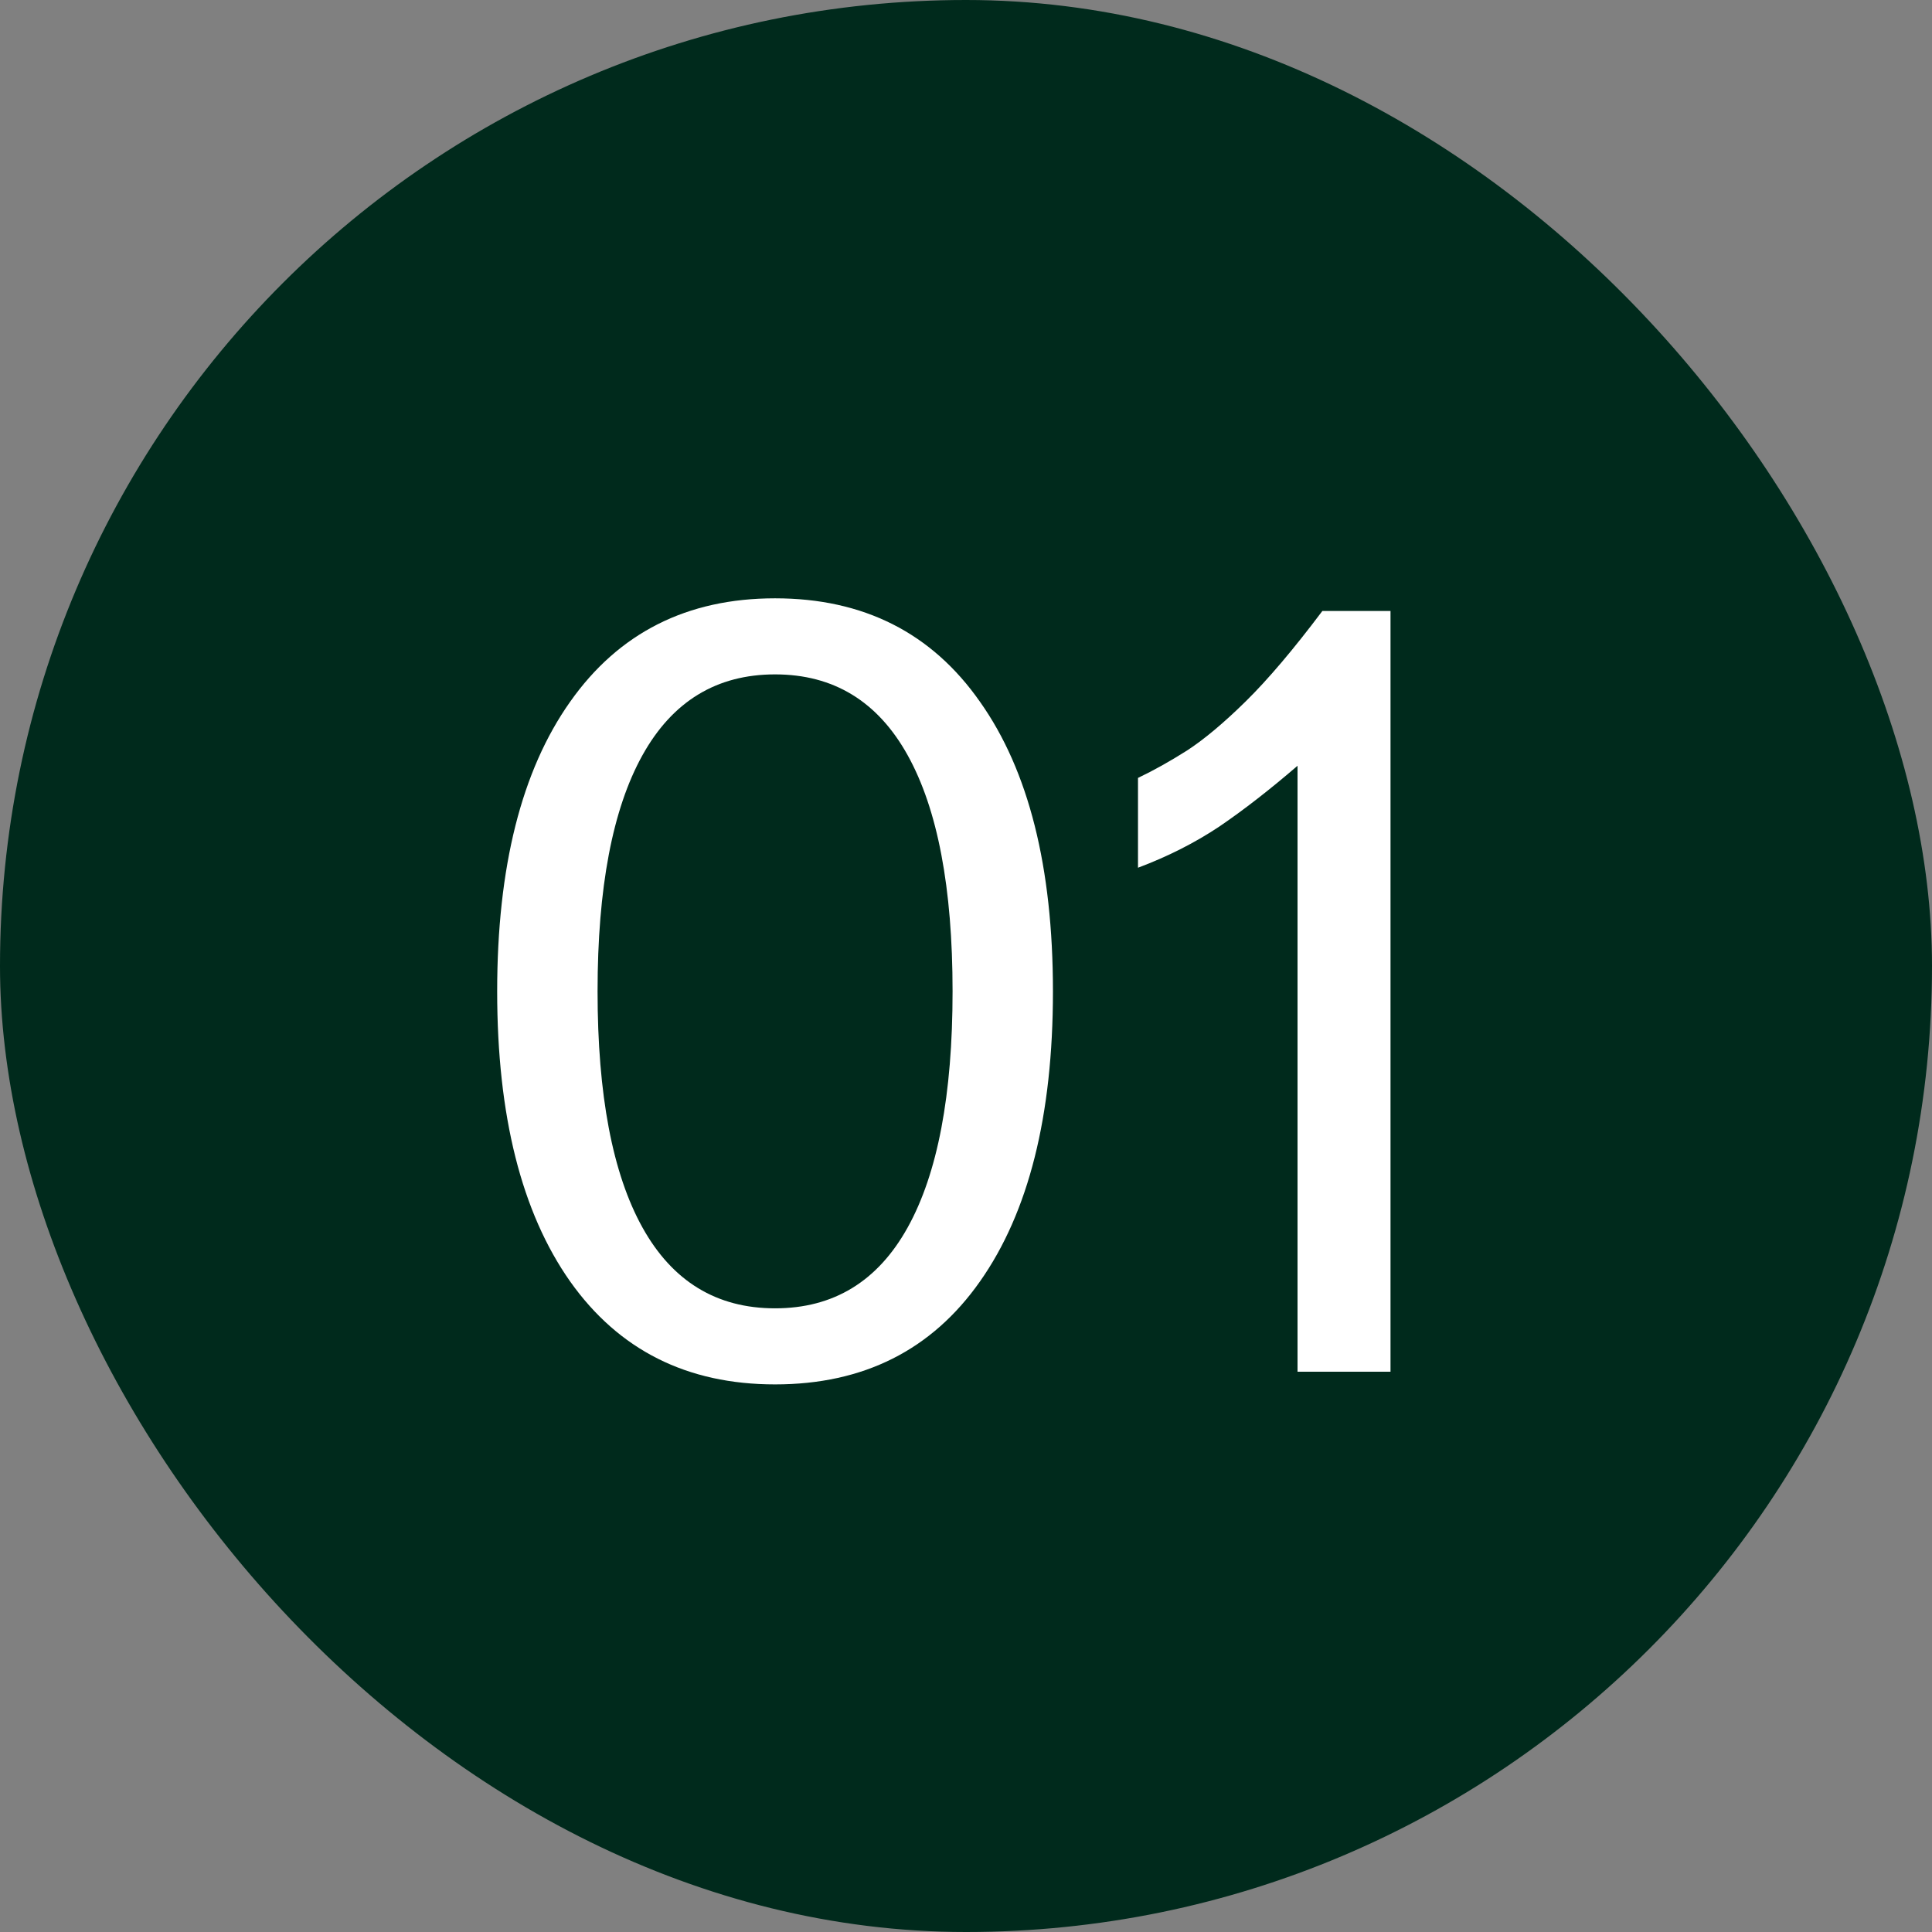 <svg width="80" height="80" viewBox="0 0 80 80" fill="none" xmlns="http://www.w3.org/2000/svg">
<rect x="0" y="0" width="80" height="80" fill="#808080" stroke="none"/>
<rect width="80" height="80" rx="40" fill="#002A1C"/>
<path d="M32.094 57.325C28.448 57.325 25.619 55.903 23.606 53.059C21.594 50.201 20.587 46.198 20.587 41.05C20.587 35.902 21.594 31.906 23.606 29.062C25.619 26.204 28.448 24.775 32.094 24.775C35.754 24.775 38.583 26.204 40.581 29.062C42.594 31.906 43.6 35.902 43.6 41.05C43.6 46.198 42.594 50.201 40.581 53.059C38.583 55.903 35.754 57.325 32.094 57.325ZM32.094 54.175C34.514 54.175 36.345 53.059 37.584 50.828C38.824 48.597 39.444 45.337 39.444 41.05C39.444 36.763 38.824 33.503 37.584 31.272C36.345 29.041 34.514 27.925 32.094 27.925C29.673 27.925 27.843 29.041 26.603 31.272C25.363 33.503 24.744 36.763 24.744 41.05C24.744 45.337 25.363 48.597 26.603 50.828C27.843 53.059 29.673 54.175 32.094 54.175ZM53.728 56.8V31.709C52.576 32.701 51.497 33.54 50.49 34.225C49.484 34.896 48.361 35.465 47.122 35.931V32.212C47.763 31.906 48.442 31.527 49.156 31.075C49.871 30.608 50.68 29.93 51.584 29.041C52.503 28.137 53.56 26.89 54.756 25.3H57.578V56.8H53.728Z" fill="white"/>
</svg>
